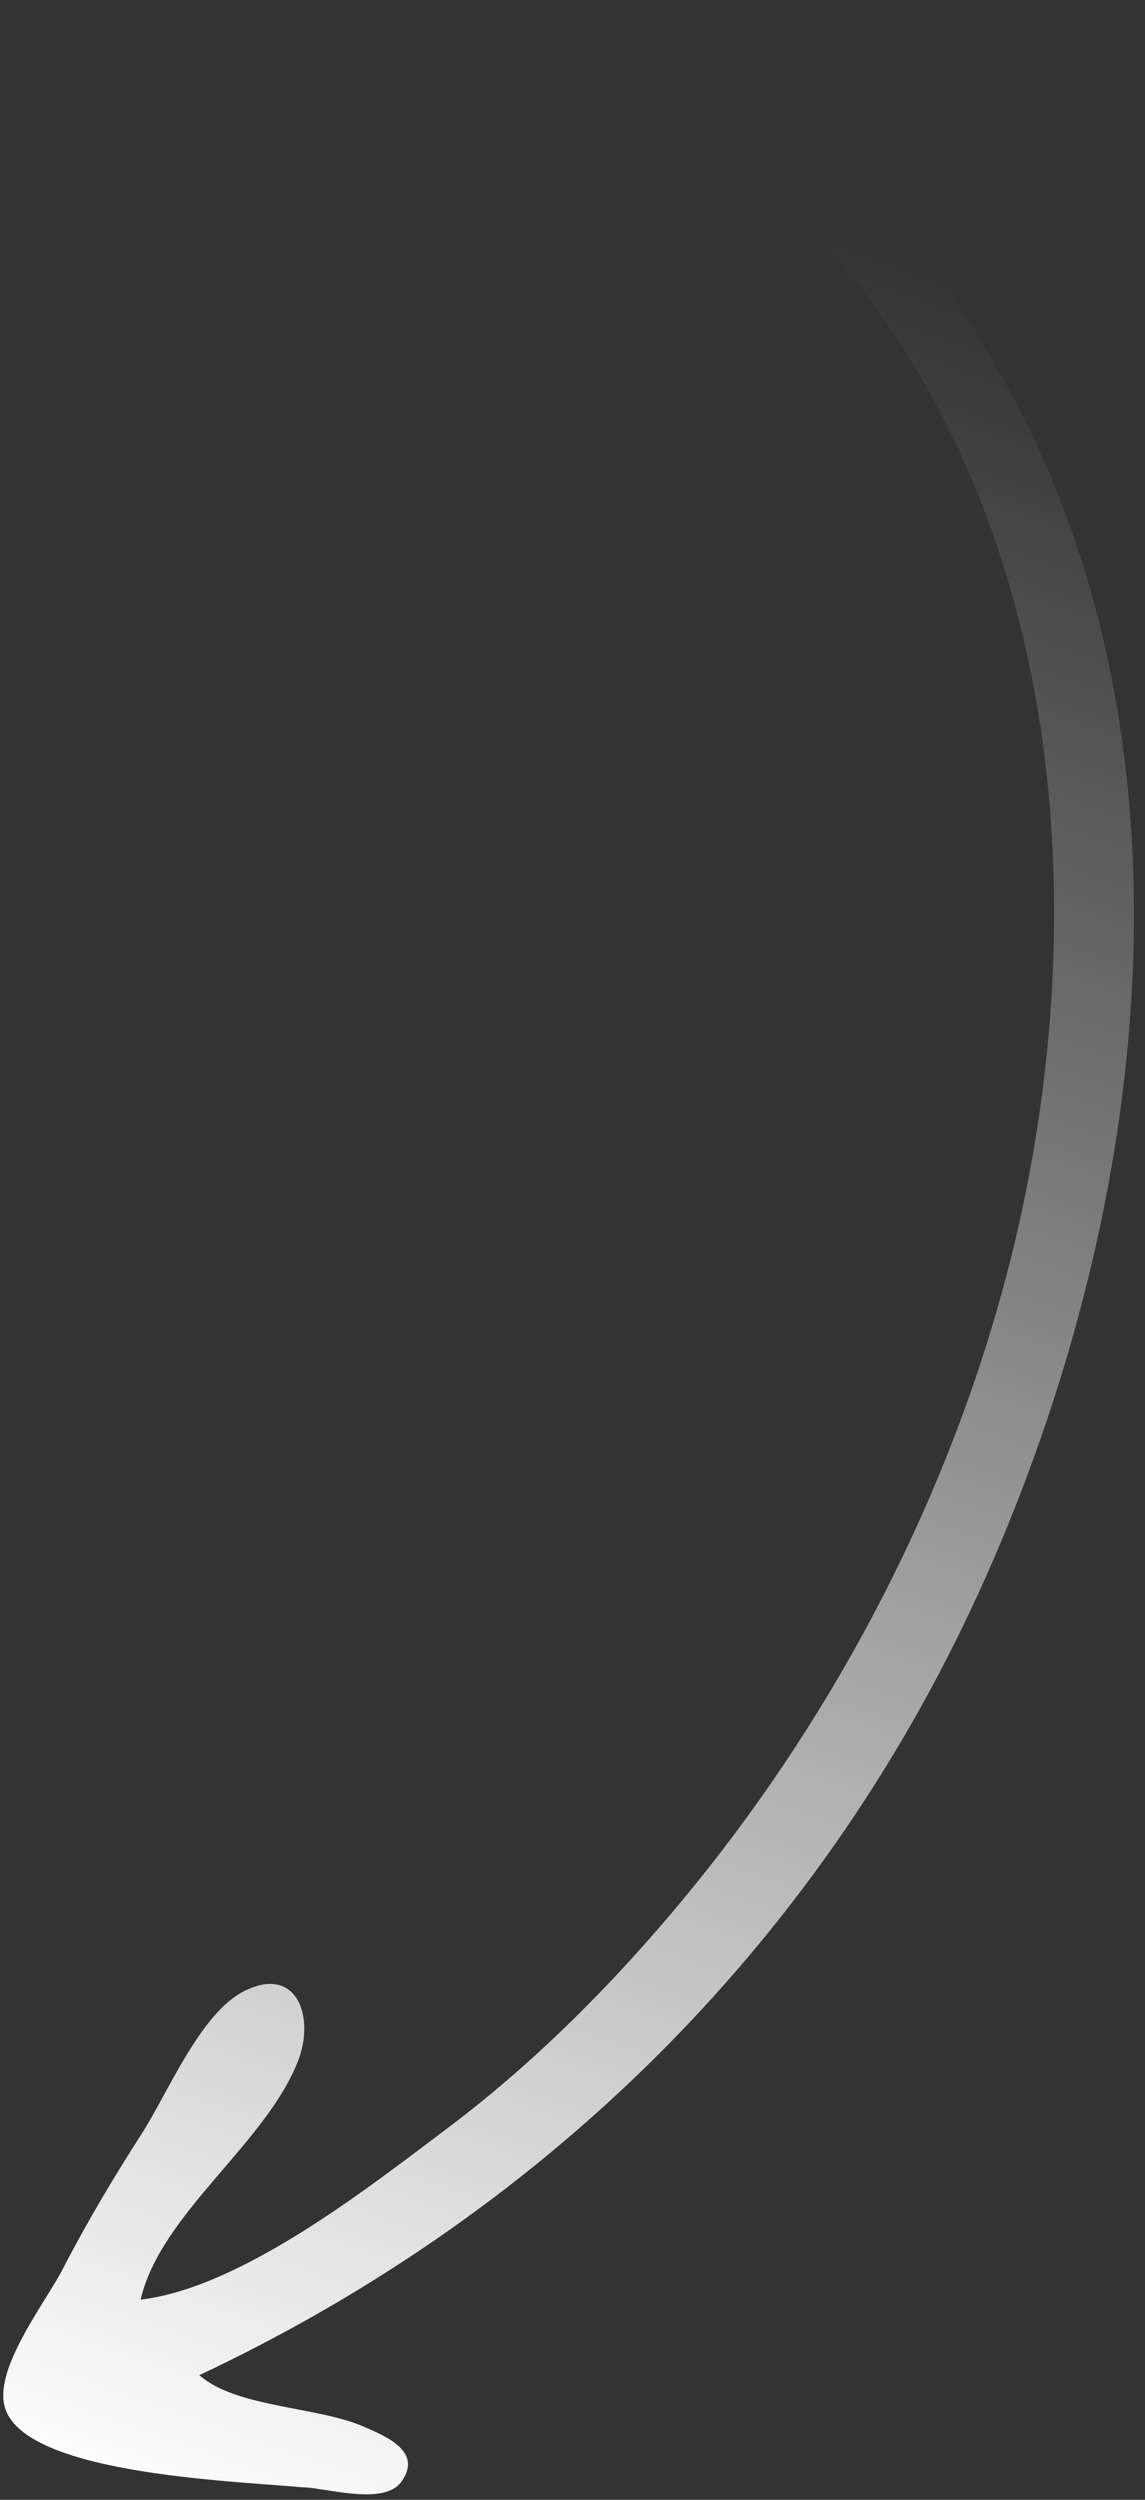 <svg width="55" height="120" viewBox="0 0 55 120" fill="none" xmlns="http://www.w3.org/2000/svg">
<rect x="0" y="0" width="55" height="120" fill="#333333" stroke="none"/>
<path d="M14.911 119.439C16.059 119.529 18.48 120.215 19.271 119.144C20.336 117.698 18.559 116.953 17.422 116.469C15.189 115.514 11.332 115.572 9.574 114.017C26.498 106.049 39.731 92.828 47.347 75.715C54.924 58.694 57.812 37.339 49.184 20.069C44.962 11.617 38.46 4.363 29.331 1.102C28.548 0.822 24.74 -0.74 24.767 0.954C24.782 1.837 29.69 3.796 30.512 4.282C34.785 6.808 38.374 9.932 41.386 13.861C51.653 27.246 52.461 45.989 48.23 61.659C45.429 72.038 40.233 82.018 33.439 90.41C29.931 94.742 25.934 98.83 21.462 102.187C17.691 105.019 11.597 109.822 6.754 110.392C7.713 106.264 12.745 102.929 14.311 98.95C15.142 96.843 14.277 94.285 11.706 95.593C9.622 96.653 8.056 100.479 6.834 102.385C5.468 104.51 4.181 106.667 3.021 108.911C2.171 110.556 -0.341 113.732 0.245 115.6C1.282 118.904 11.978 119.112 14.912 119.439C13.688 119.303 16.112 119.533 14.912 119.439L14.911 119.439Z" fill="url(#paint0_linear_178_670)"/>
<defs>
<linearGradient id="paint0_linear_178_670" x1="-0.04" y1="118.132" x2="37.889" y2="10.512" gradientUnits="userSpaceOnUse">
<stop stop-color="white"/>
<stop offset="1" stop-color="white" stop-opacity="0"/>
</linearGradient>
</defs>
</svg>
